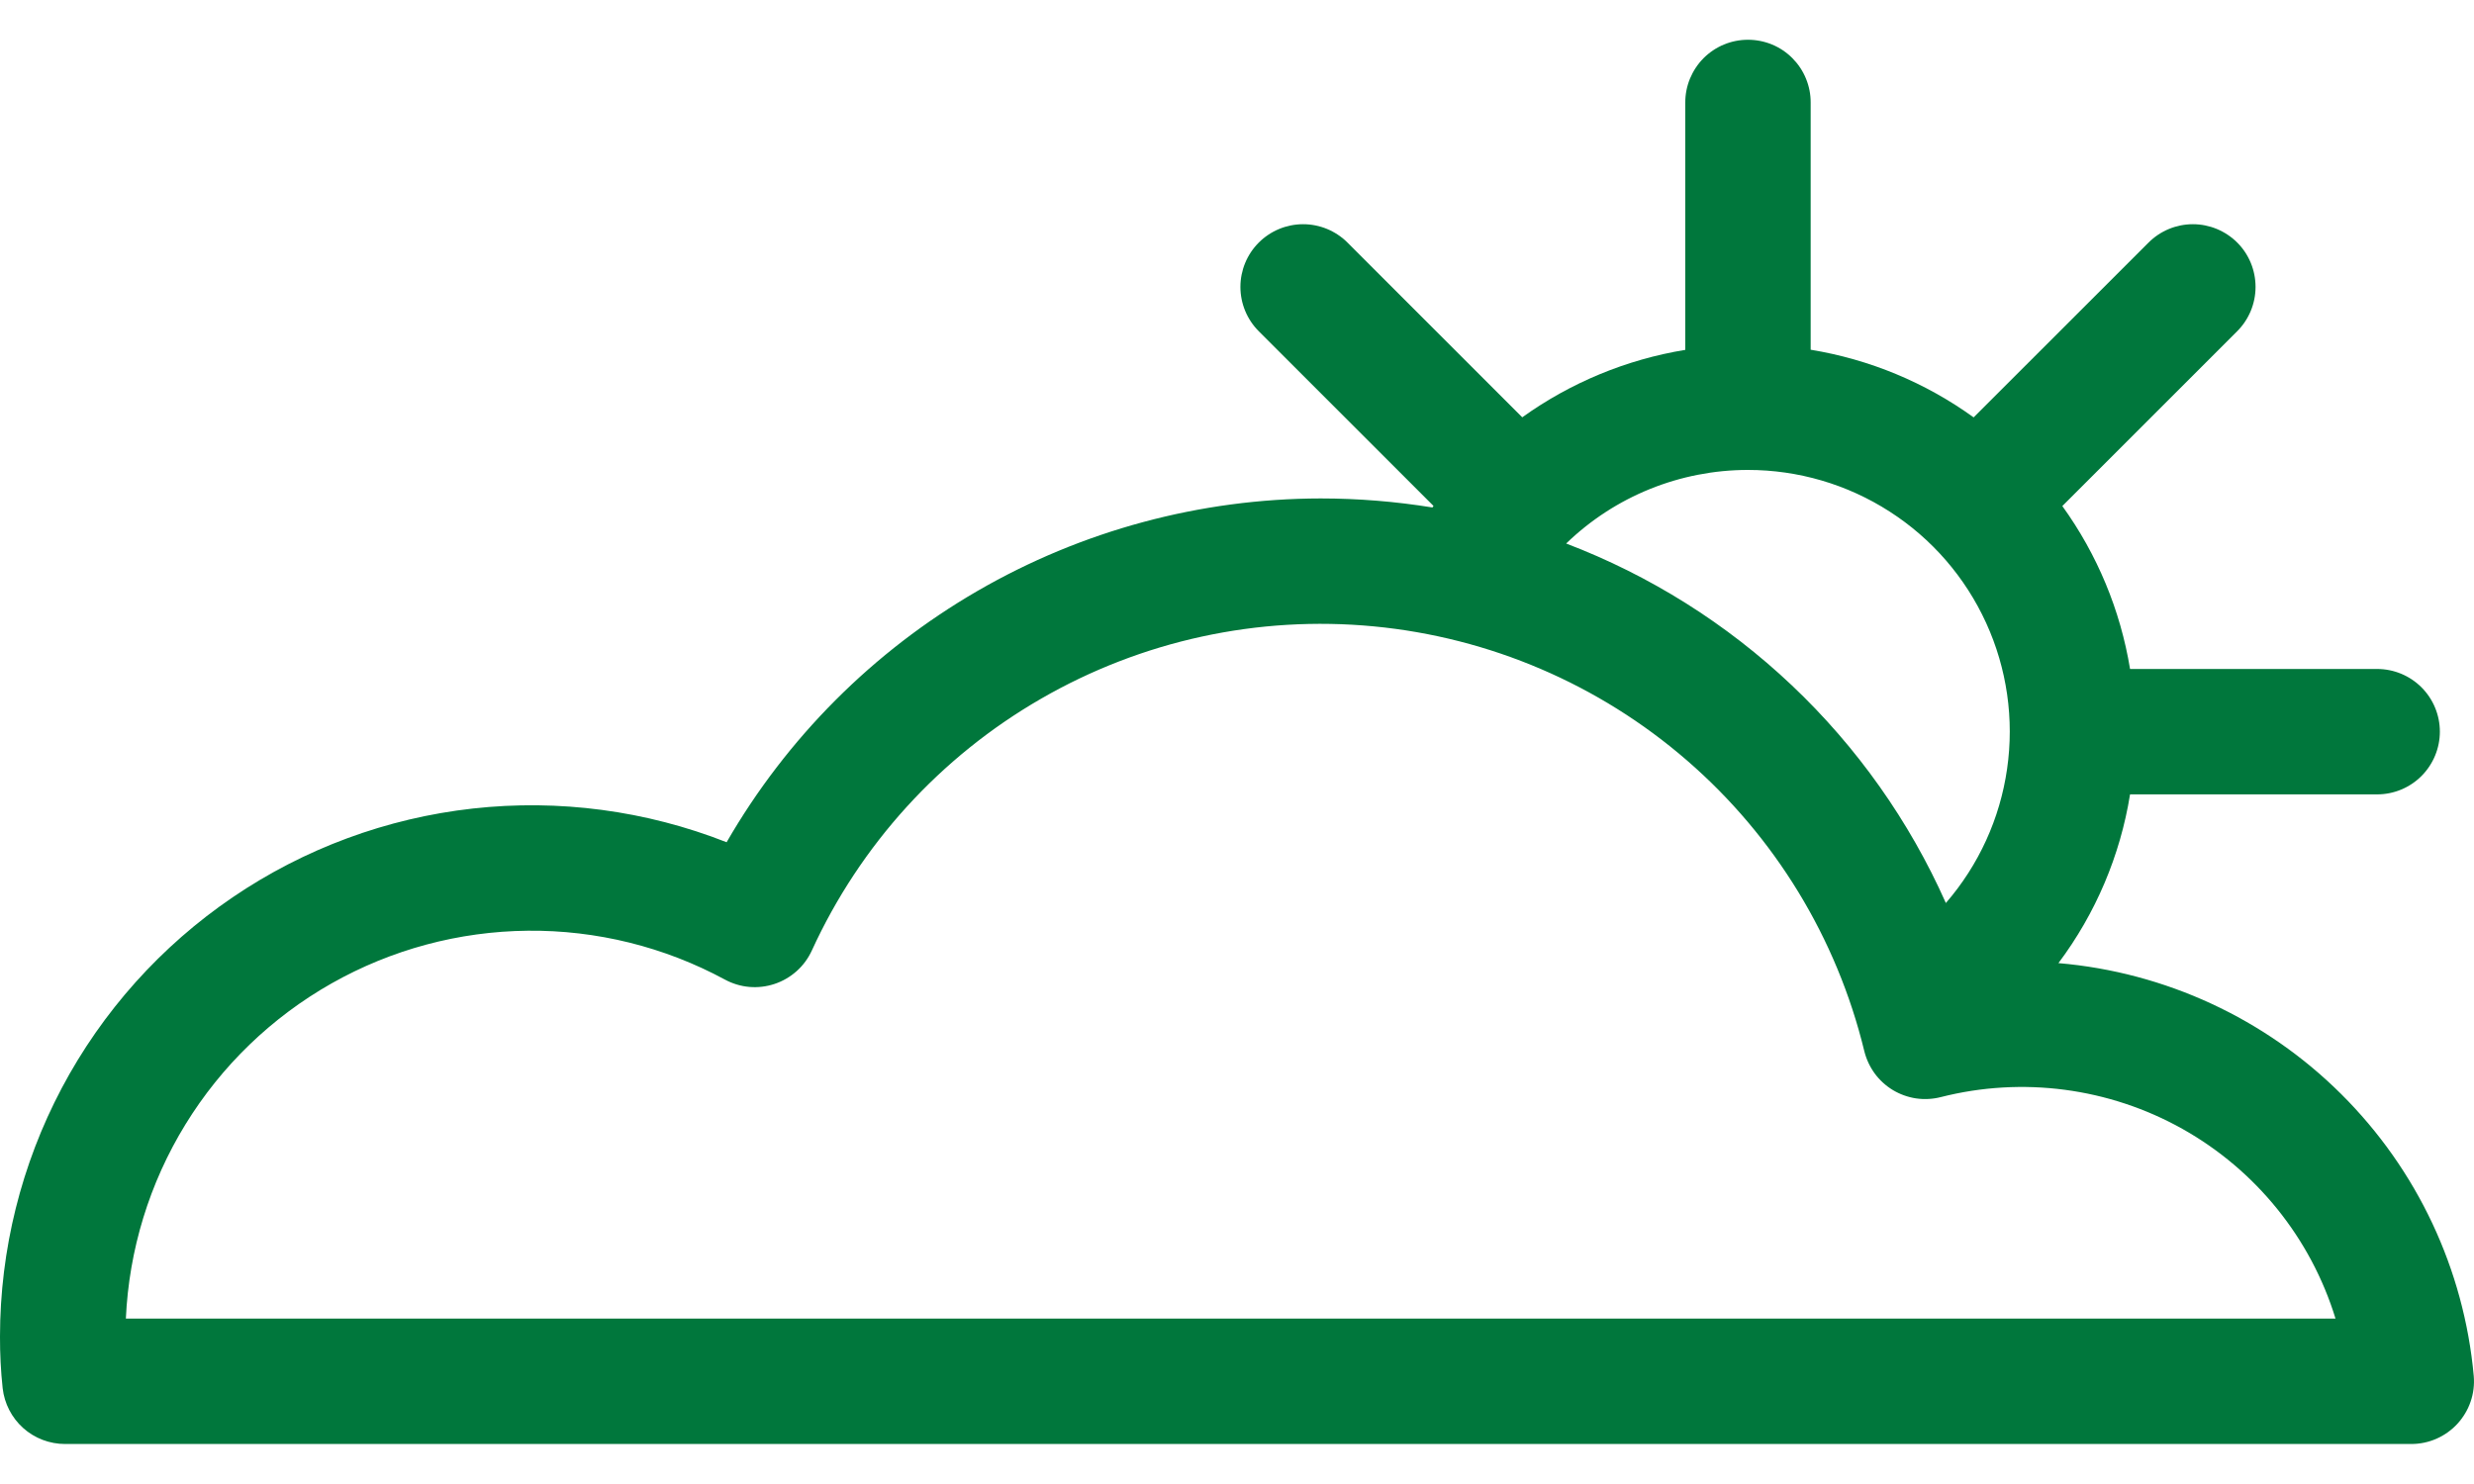 <svg width="40" height="24" viewBox="0 0 40 24" fill="none" xmlns="http://www.w3.org/2000/svg">
<path d="M33.281 15.576C33.883 14.773 34.28 13.837 34.439 12.847H38.434C38.703 12.847 38.961 12.74 39.151 12.55C39.341 12.359 39.448 12.101 39.448 11.833C39.448 11.564 39.341 11.306 39.151 11.116C38.961 10.926 38.703 10.819 38.434 10.819H34.439C34.283 9.868 33.908 8.966 33.344 8.184L36.171 5.357C36.361 5.167 36.468 4.909 36.468 4.64C36.468 4.371 36.362 4.113 36.172 3.923C35.981 3.733 35.724 3.626 35.455 3.626C35.186 3.626 34.928 3.733 34.738 3.923L31.91 6.75C31.129 6.186 30.227 5.812 29.275 5.656V1.66C29.276 1.527 29.25 1.395 29.199 1.271C29.149 1.148 29.074 1.036 28.98 0.941C28.886 0.846 28.774 0.771 28.651 0.72C28.527 0.669 28.395 0.643 28.262 0.643C28.128 0.643 27.996 0.669 27.873 0.72C27.75 0.771 27.638 0.846 27.543 0.941C27.449 1.036 27.375 1.148 27.324 1.271C27.273 1.395 27.247 1.527 27.248 1.66V5.658C26.297 5.814 25.395 6.187 24.612 6.749L21.786 3.923C21.596 3.733 21.338 3.626 21.069 3.626C20.8 3.626 20.542 3.733 20.352 3.923C20.162 4.113 20.055 4.371 20.055 4.64C20.055 4.909 20.162 5.167 20.352 5.357L23.177 8.182C23.171 8.19 23.166 8.199 23.16 8.207C22.562 8.11 21.958 8.061 21.352 8.061C19.404 8.064 17.492 8.58 15.806 9.556C14.12 10.532 12.721 11.934 11.748 13.621C10.445 13.108 9.036 12.921 7.644 13.076C6.252 13.231 4.919 13.724 3.761 14.512C2.603 15.3 1.655 16.358 0.999 17.596C0.344 18.834 0.001 20.213 1.03581e-06 21.614C-0.001 21.893 0.013 22.173 0.043 22.451C0.071 22.699 0.189 22.928 0.375 23.095C0.561 23.261 0.802 23.353 1.052 23.353H38.986C39.126 23.353 39.265 23.324 39.393 23.268C39.522 23.211 39.637 23.129 39.732 23.026C39.827 22.922 39.9 22.8 39.945 22.668C39.991 22.535 40.008 22.394 39.996 22.254C39.84 20.529 39.081 18.915 37.853 17.694C36.626 16.473 35.007 15.723 33.281 15.576ZM28.262 7.6C29.073 7.6 29.867 7.833 30.55 8.272C31.233 8.71 31.775 9.336 32.112 10.074C32.449 10.812 32.567 11.631 32.451 12.434C32.336 13.238 31.992 13.991 31.461 14.604C30.871 13.278 30.025 12.082 28.971 11.084C27.918 10.087 26.678 9.307 25.322 8.79C26.11 8.027 27.164 7.6 28.262 7.6ZM2.035 21.325C2.085 20.213 2.416 19.133 2.998 18.185C3.58 17.237 4.393 16.452 5.361 15.904C6.329 15.356 7.42 15.063 8.533 15.052C9.645 15.041 10.742 15.313 11.72 15.842C11.842 15.908 11.977 15.949 12.115 15.961C12.254 15.973 12.393 15.956 12.525 15.912C12.657 15.868 12.778 15.797 12.882 15.704C12.985 15.612 13.068 15.498 13.126 15.372C13.908 13.662 15.203 12.239 16.832 11.3C18.46 10.36 20.341 9.951 22.212 10.13C24.084 10.309 25.853 11.066 27.274 12.297C28.696 13.528 29.698 15.171 30.142 16.998C30.174 17.128 30.231 17.251 30.31 17.36C30.389 17.468 30.489 17.559 30.604 17.629C30.719 17.698 30.847 17.744 30.98 17.764C31.112 17.783 31.248 17.776 31.378 17.743C32.698 17.407 34.097 17.591 35.286 18.257C36.474 18.924 37.361 20.022 37.761 21.325L2.035 21.325Z" fill="#00773C"/>
</svg>
